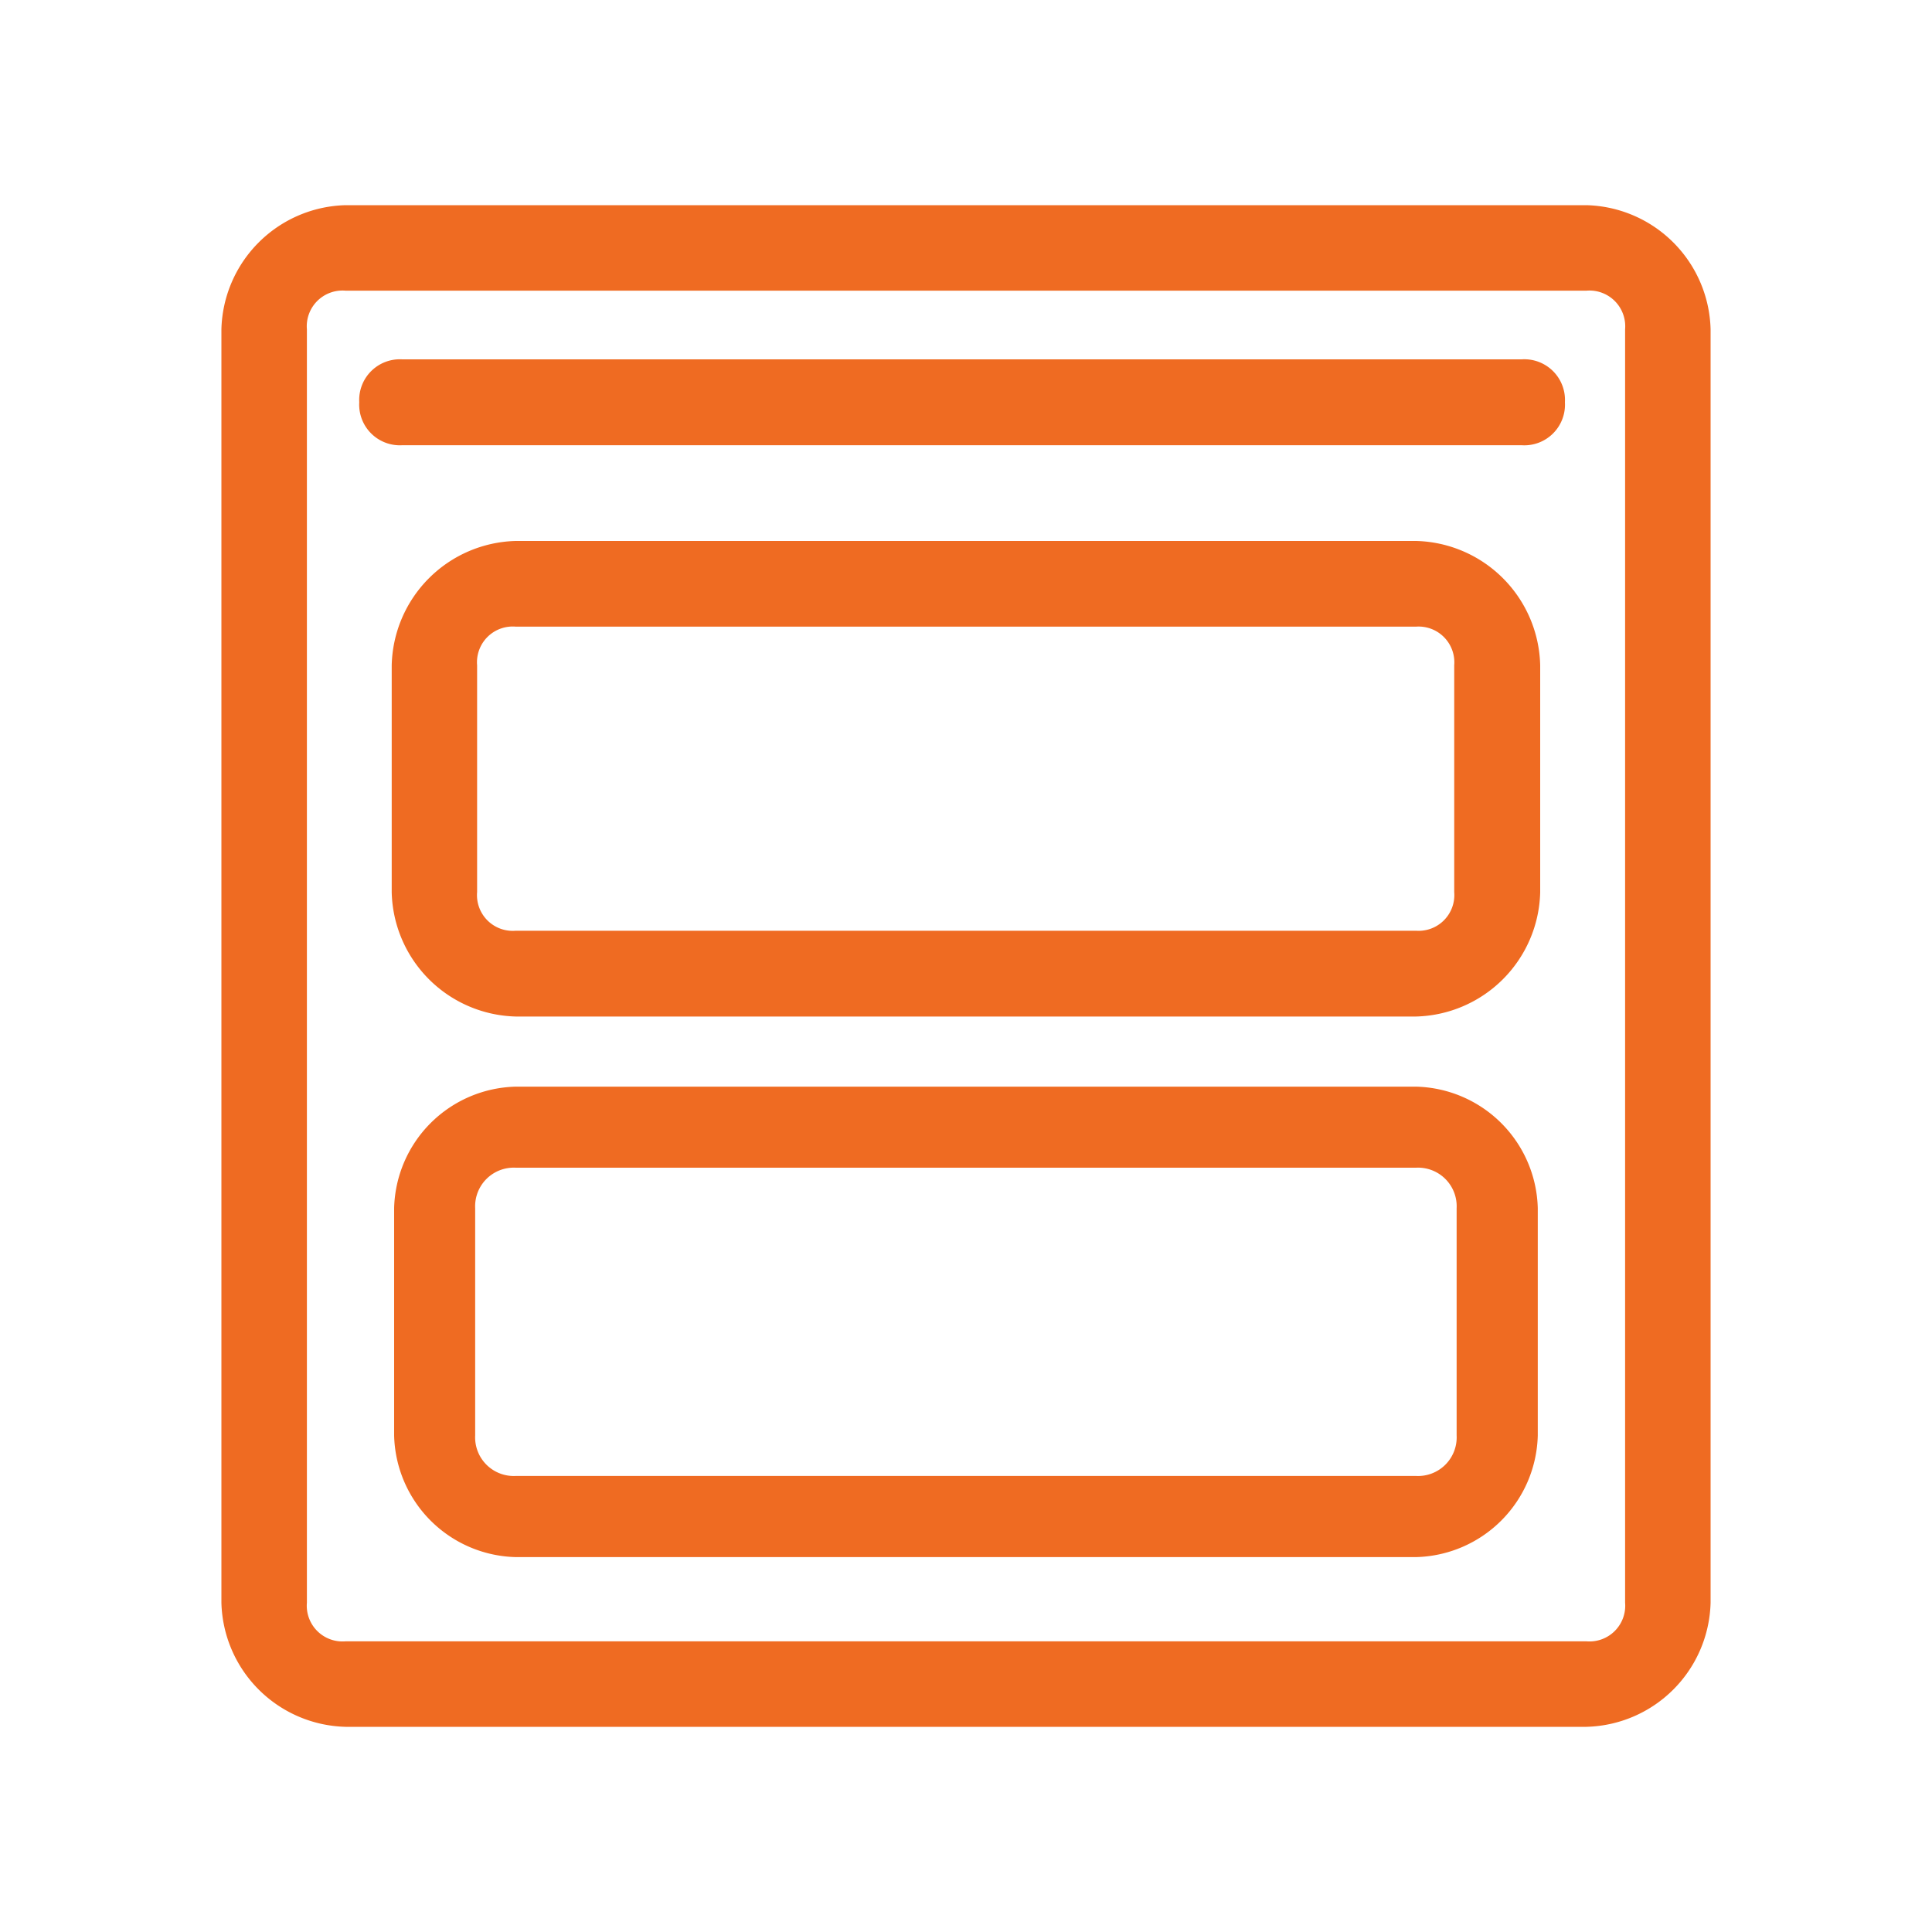 <svg id="Livello_1" data-name="Livello 1" xmlns="http://www.w3.org/2000/svg" viewBox="0 0 200 200"><defs><style>.cls-1{fill:#ef6b22;}</style></defs><path class="cls-1" d="M164.23,21.24H35.77A13.19,13.19,0,0,0,22.92,34.09V165.91a13.19,13.19,0,0,0,12.85,12.85H164.23a13.19,13.19,0,0,0,12.85-12.85V34.09A13.19,13.19,0,0,0,164.23,21.24Zm4,144.67a3.7,3.7,0,0,1-4,4H35.77a3.7,3.7,0,0,1-4-4V34.09a3.7,3.7,0,0,1,4-4H164.23a3.7,3.7,0,0,1,4,4Z"/><path class="cls-1" d="M146.59,112.49H53.39A12.9,12.9,0,0,0,40.8,125.08v23.51a12.91,12.91,0,0,0,12.59,12.6h93.2a12.92,12.92,0,0,0,12.6-12.6V125.08A12.91,12.91,0,0,0,146.59,112.49Zm4.2,36.1a4,4,0,0,1-4.2,4.2H53.39a4,4,0,0,1-4.2-4.2V125.08a4,4,0,0,1,4.2-4.2h93.2a4,4,0,0,1,4.2,4.2Z"/><path class="cls-1" d="M146.59,56H53.39A13.18,13.18,0,0,0,40.55,68.87V92.38a13.18,13.18,0,0,0,12.84,12.85h93.2a13.19,13.19,0,0,0,12.85-12.85V68.87A13.18,13.18,0,0,0,146.59,56Zm3.95,36.35a3.7,3.7,0,0,1-3.95,4H53.39a3.7,3.7,0,0,1-4-4V68.87a3.7,3.7,0,0,1,4-4h93.2a3.7,3.7,0,0,1,3.95,4Z"/><path class="cls-1" d="M157.51,37.2H41.64a4.21,4.21,0,0,0-4.45,4.44,4.21,4.21,0,0,0,4.45,4.45H157.51A4.21,4.21,0,0,0,162,41.64,4.21,4.21,0,0,0,157.51,37.2Z"/></svg>